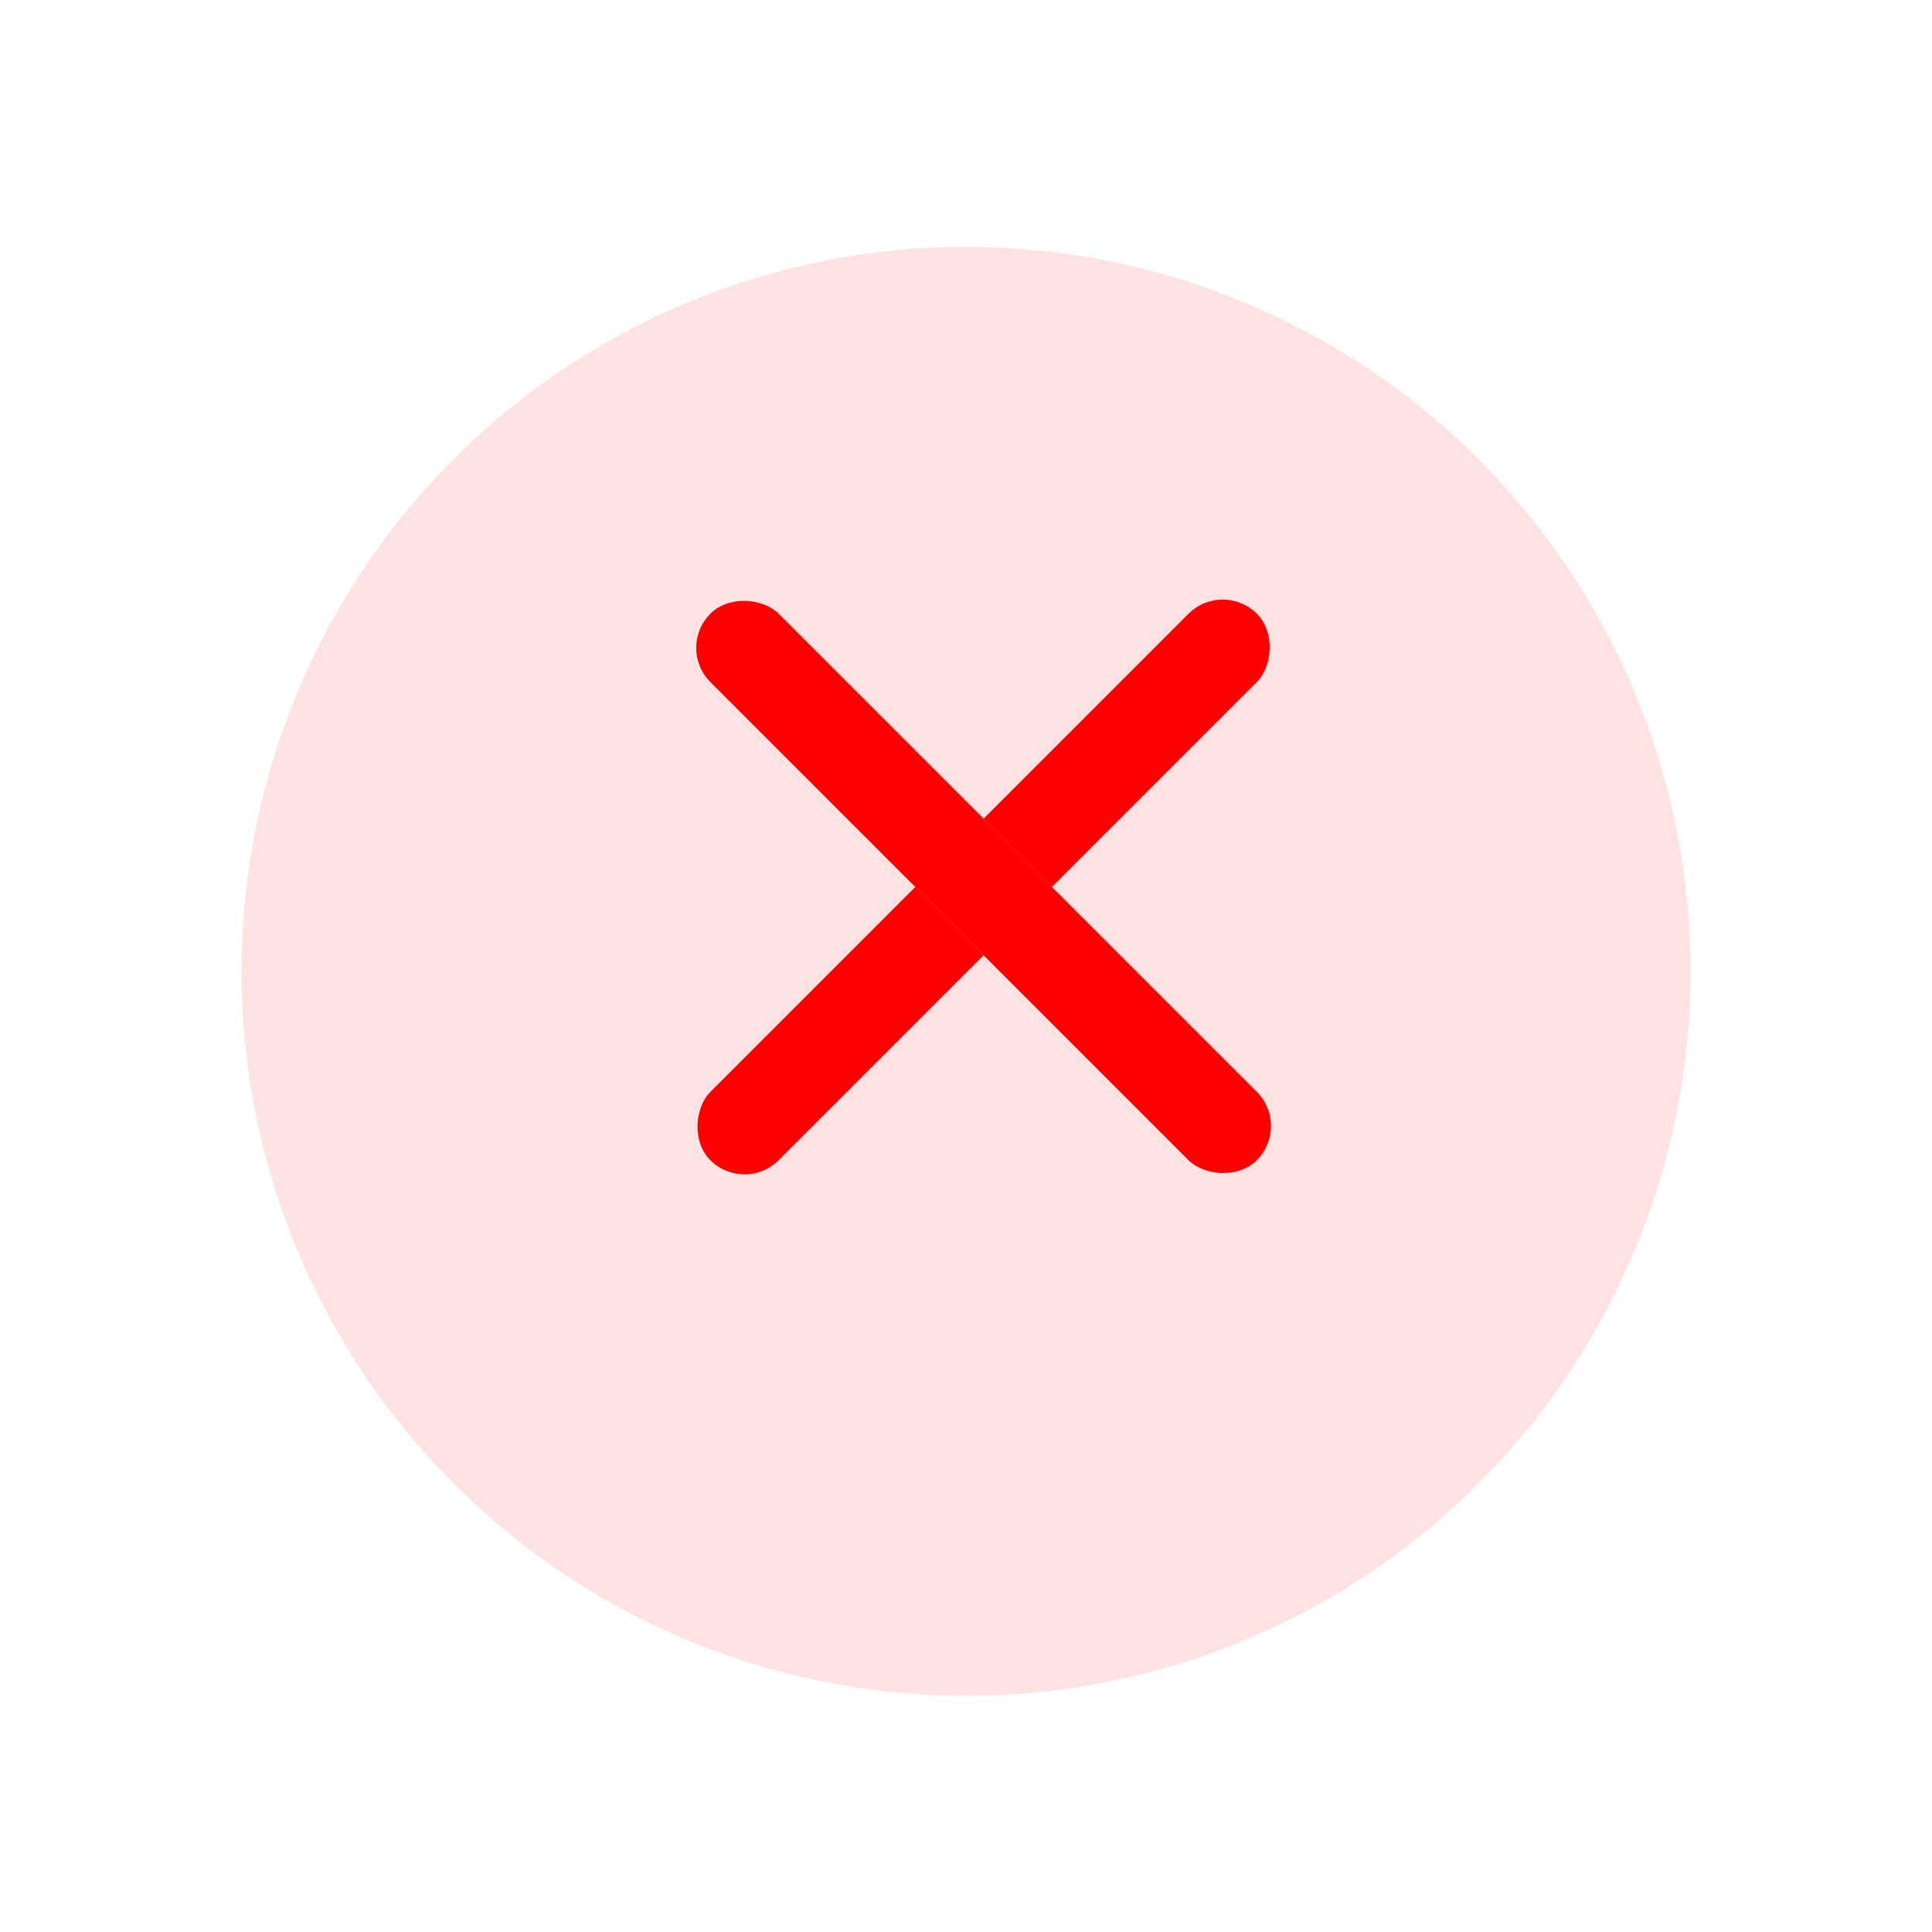 <svg width="40" height="40" viewBox="0 0 40 40" fill="none" xmlns="http://www.w3.org/2000/svg">
<g filter="url(#filter0_d_1030_2008)">
<circle cx="20" cy="18" r="15" fill="#FFE3E3"/>
</g>
<rect x="25.314" y="12" width="2" height="16" rx="1" transform="rotate(45 25.314 12)" fill="#D9D9D9"/>
<rect x="25.314" y="12" width="2" height="16" rx="1" transform="rotate(45 25.314 12)" fill="#FF0000"/>
<rect x="14" y="13.414" width="2" height="16" rx="1" transform="rotate(-45 14 13.414)" fill="#D9D9D9"/>
<rect x="14" y="13.414" width="2" height="16" rx="1" transform="rotate(-45 14 13.414)" fill="#FF0000"/>
<defs>
<filter id="filter0_d_1030_2008" x="0.777" y="0.889" width="38.445" height="38.445" filterUnits="userSpaceOnUse" color-interpolation-filters="sRGB">
<feFlood flood-opacity="0" result="BackgroundImageFix"/>
<feColorMatrix in="SourceAlpha" type="matrix" values="0 0 0 0 0 0 0 0 0 0 0 0 0 0 0 0 0 0 127 0" result="hardAlpha"/>
<feOffset dy="2.111"/>
<feGaussianBlur stdDeviation="2.111"/>
<feComposite in2="hardAlpha" operator="out"/>
<feColorMatrix type="matrix" values="0 0 0 0 0 0 0 0 0 0 0 0 0 0 0 0 0 0 0.25 0"/>
<feBlend mode="normal" in2="BackgroundImageFix" result="effect1_dropShadow_1030_2008"/>
<feBlend mode="normal" in="SourceGraphic" in2="effect1_dropShadow_1030_2008" result="shape"/>
</filter>
</defs>
</svg>
